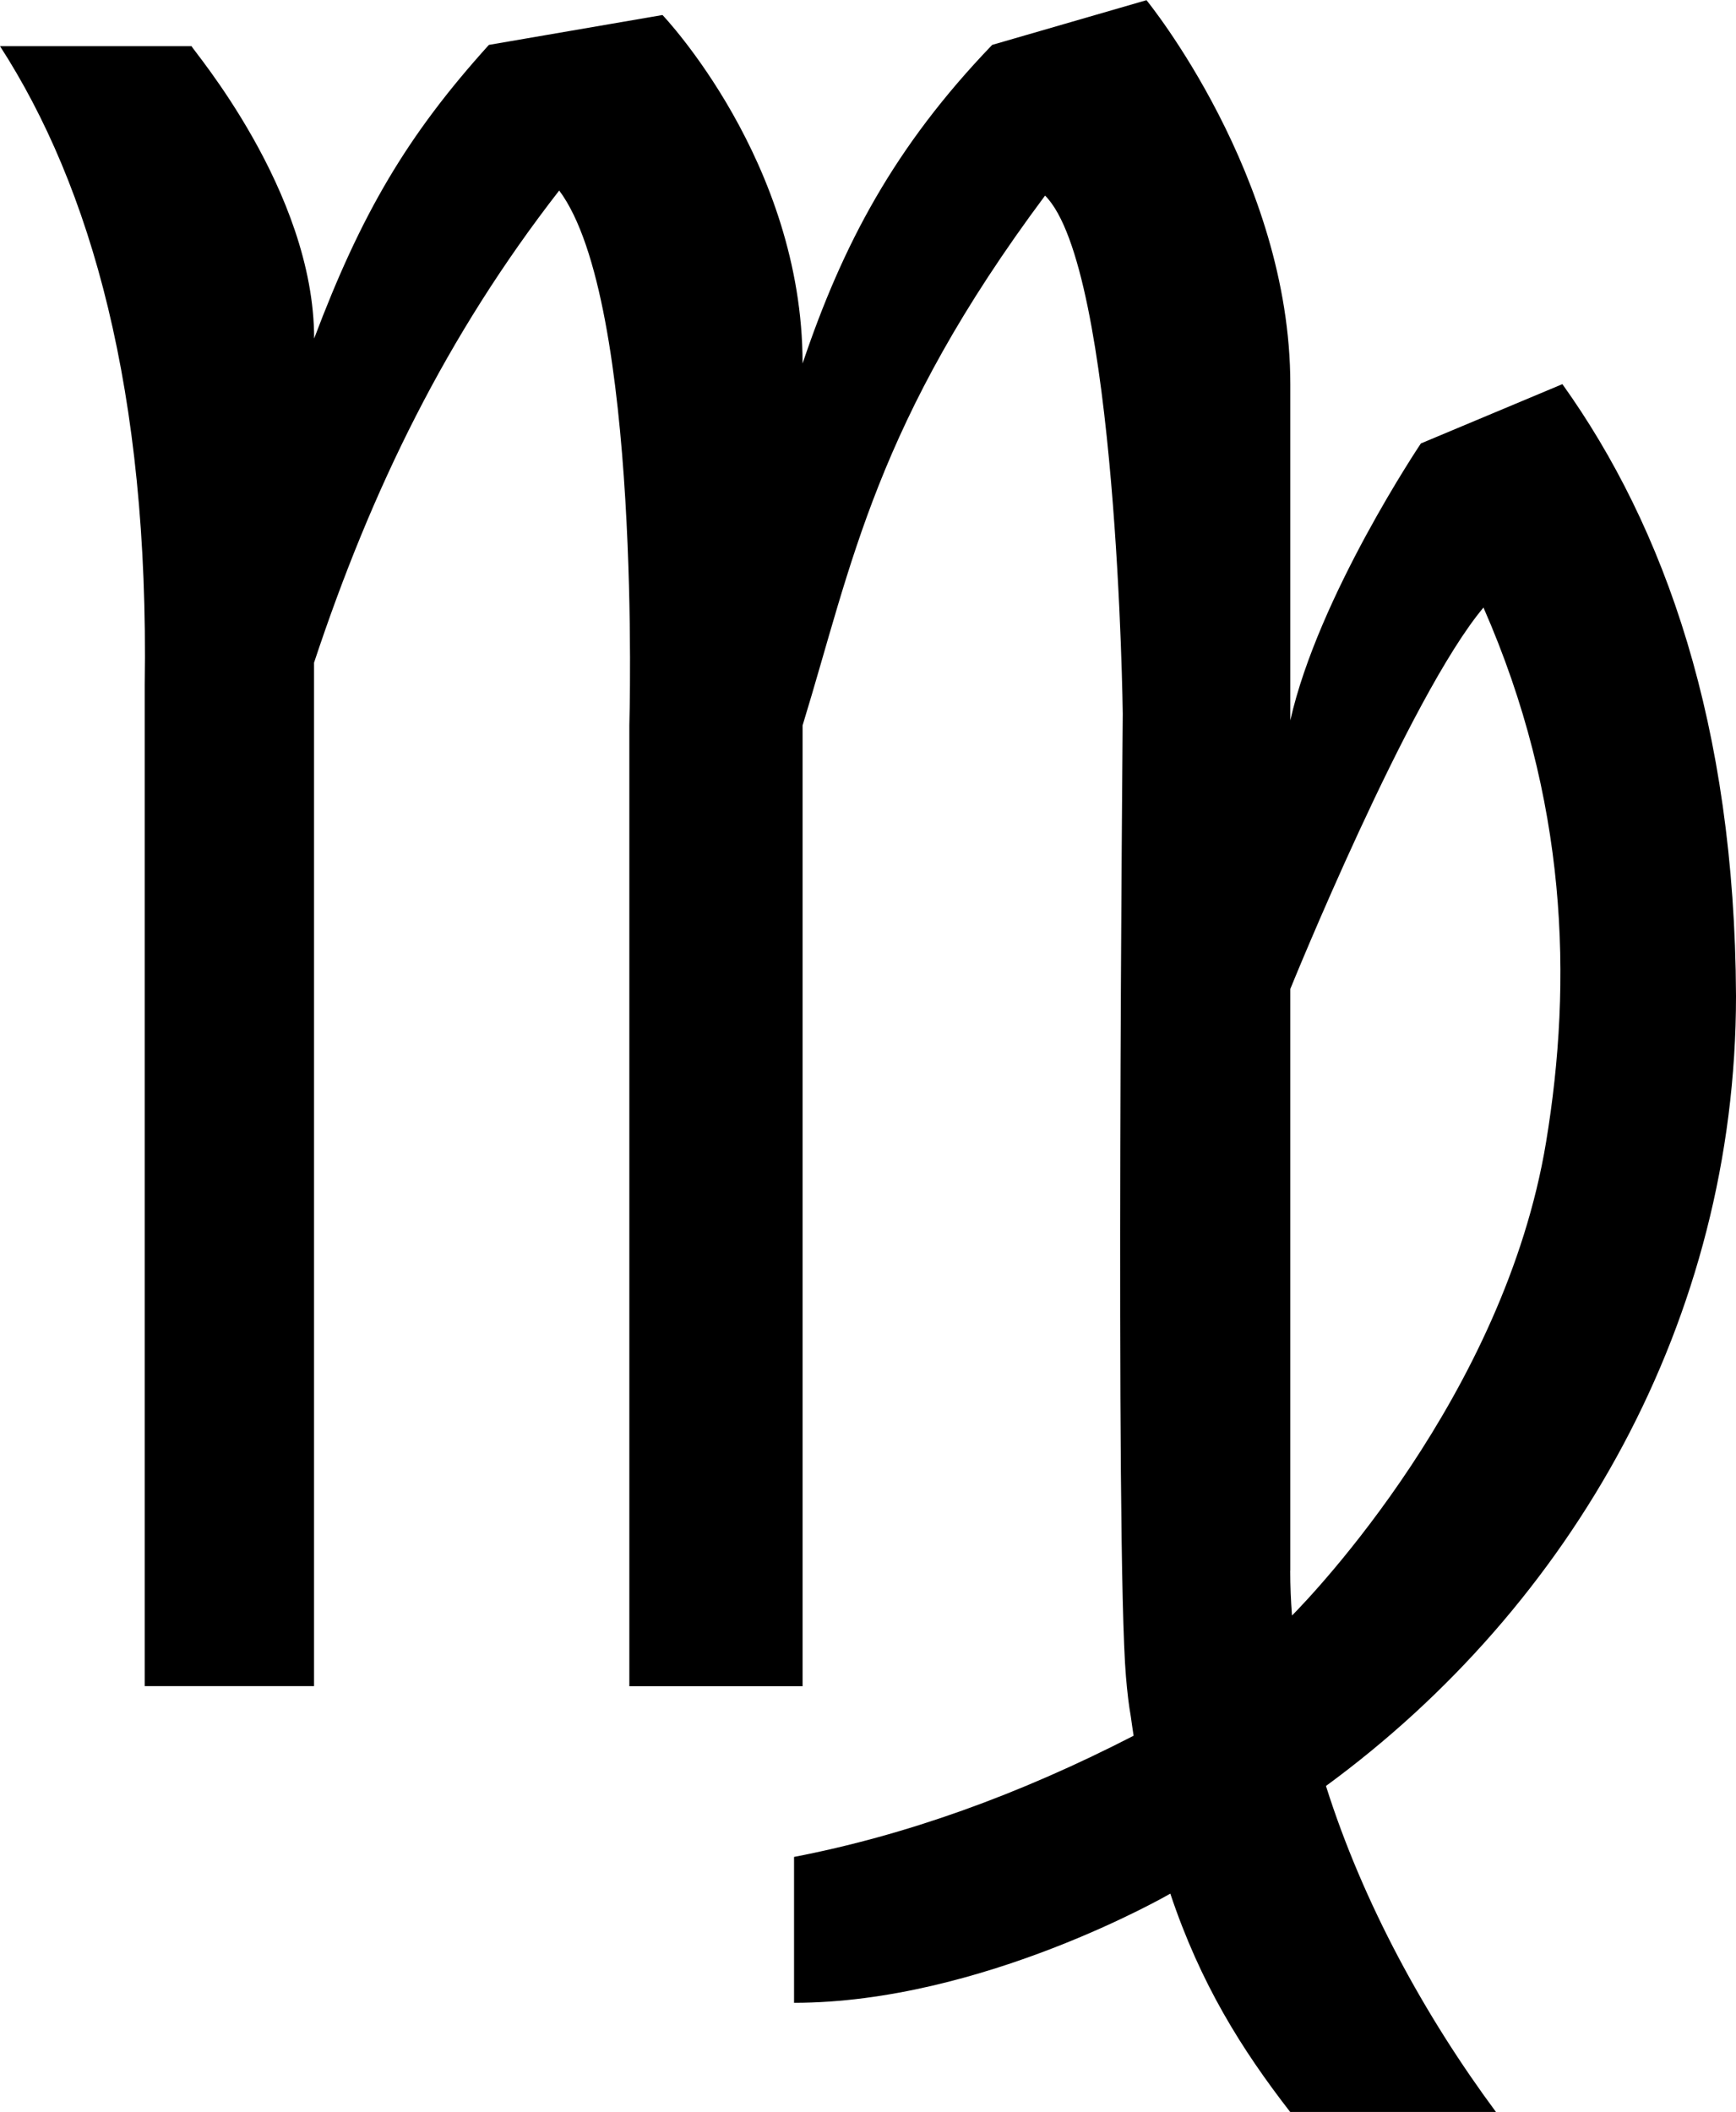 <?xml version="1.0" encoding="UTF-8"?>
<svg id="Virgo" xmlns="http://www.w3.org/2000/svg" viewBox="0 0 195.3 237.56">
  <path id="Virgo-2" data-name="Virgo" d="M195.3,111.99c-.14-30.44-8.01-52.67-19.53-68.78l-15.92,6.67s-11.53,17.14-14.69,31.15v-37.81c0-23.43-16.18-43.2-16.18-43.2l-17.36,5.03c-11.01,11.45-16.83,22.48-21.33,35.84,0-22.72-15.76-39.2-15.76-39.2l-19.53,3.36c-9.23,10.21-14.37,19.01-19.66,33.03,0-16.65-13.79-32.61-13.79-32.89H0c10.22,15.82,16.78,38.81,16.28,71.79v112.68h19.05v-115.12c6.48-19.54,14.92-36.83,27.58-53.11,9.31,12.45,7.89,60.17,7.89,60.17v108.07h19.49v-108.07c5.6-18.26,8.2-34.01,27.28-59.6,8.14,8.14,8.74,58.3,8.74,58.3,0,0-.86,93.98.36,108.3h0s0,0,0,0c.15,1.78.33,3.28.54,4.44.1.75.21,1.48.32,2.2-12.96,6.67-25.69,11.22-38.2,13.63v16.41c21.15,0,42.33-12.28,42.33-12.28h0c3.39,10.13,8,17.49,13.5,24.58h23.15c-7.99-10.78-14.98-23.52-19.14-36.69,27.64-20.24,46.13-52.41,46.13-88.88ZM145.16,176.67v-65.43s13.36-32.94,21.73-42.9c9.47,21.57,10.05,41.97,7.04,60.15-4.71,28.45-26.36,50.99-28.58,53.23-.13-1.69-.2-3.37-.2-5.05Z"/>
</svg>